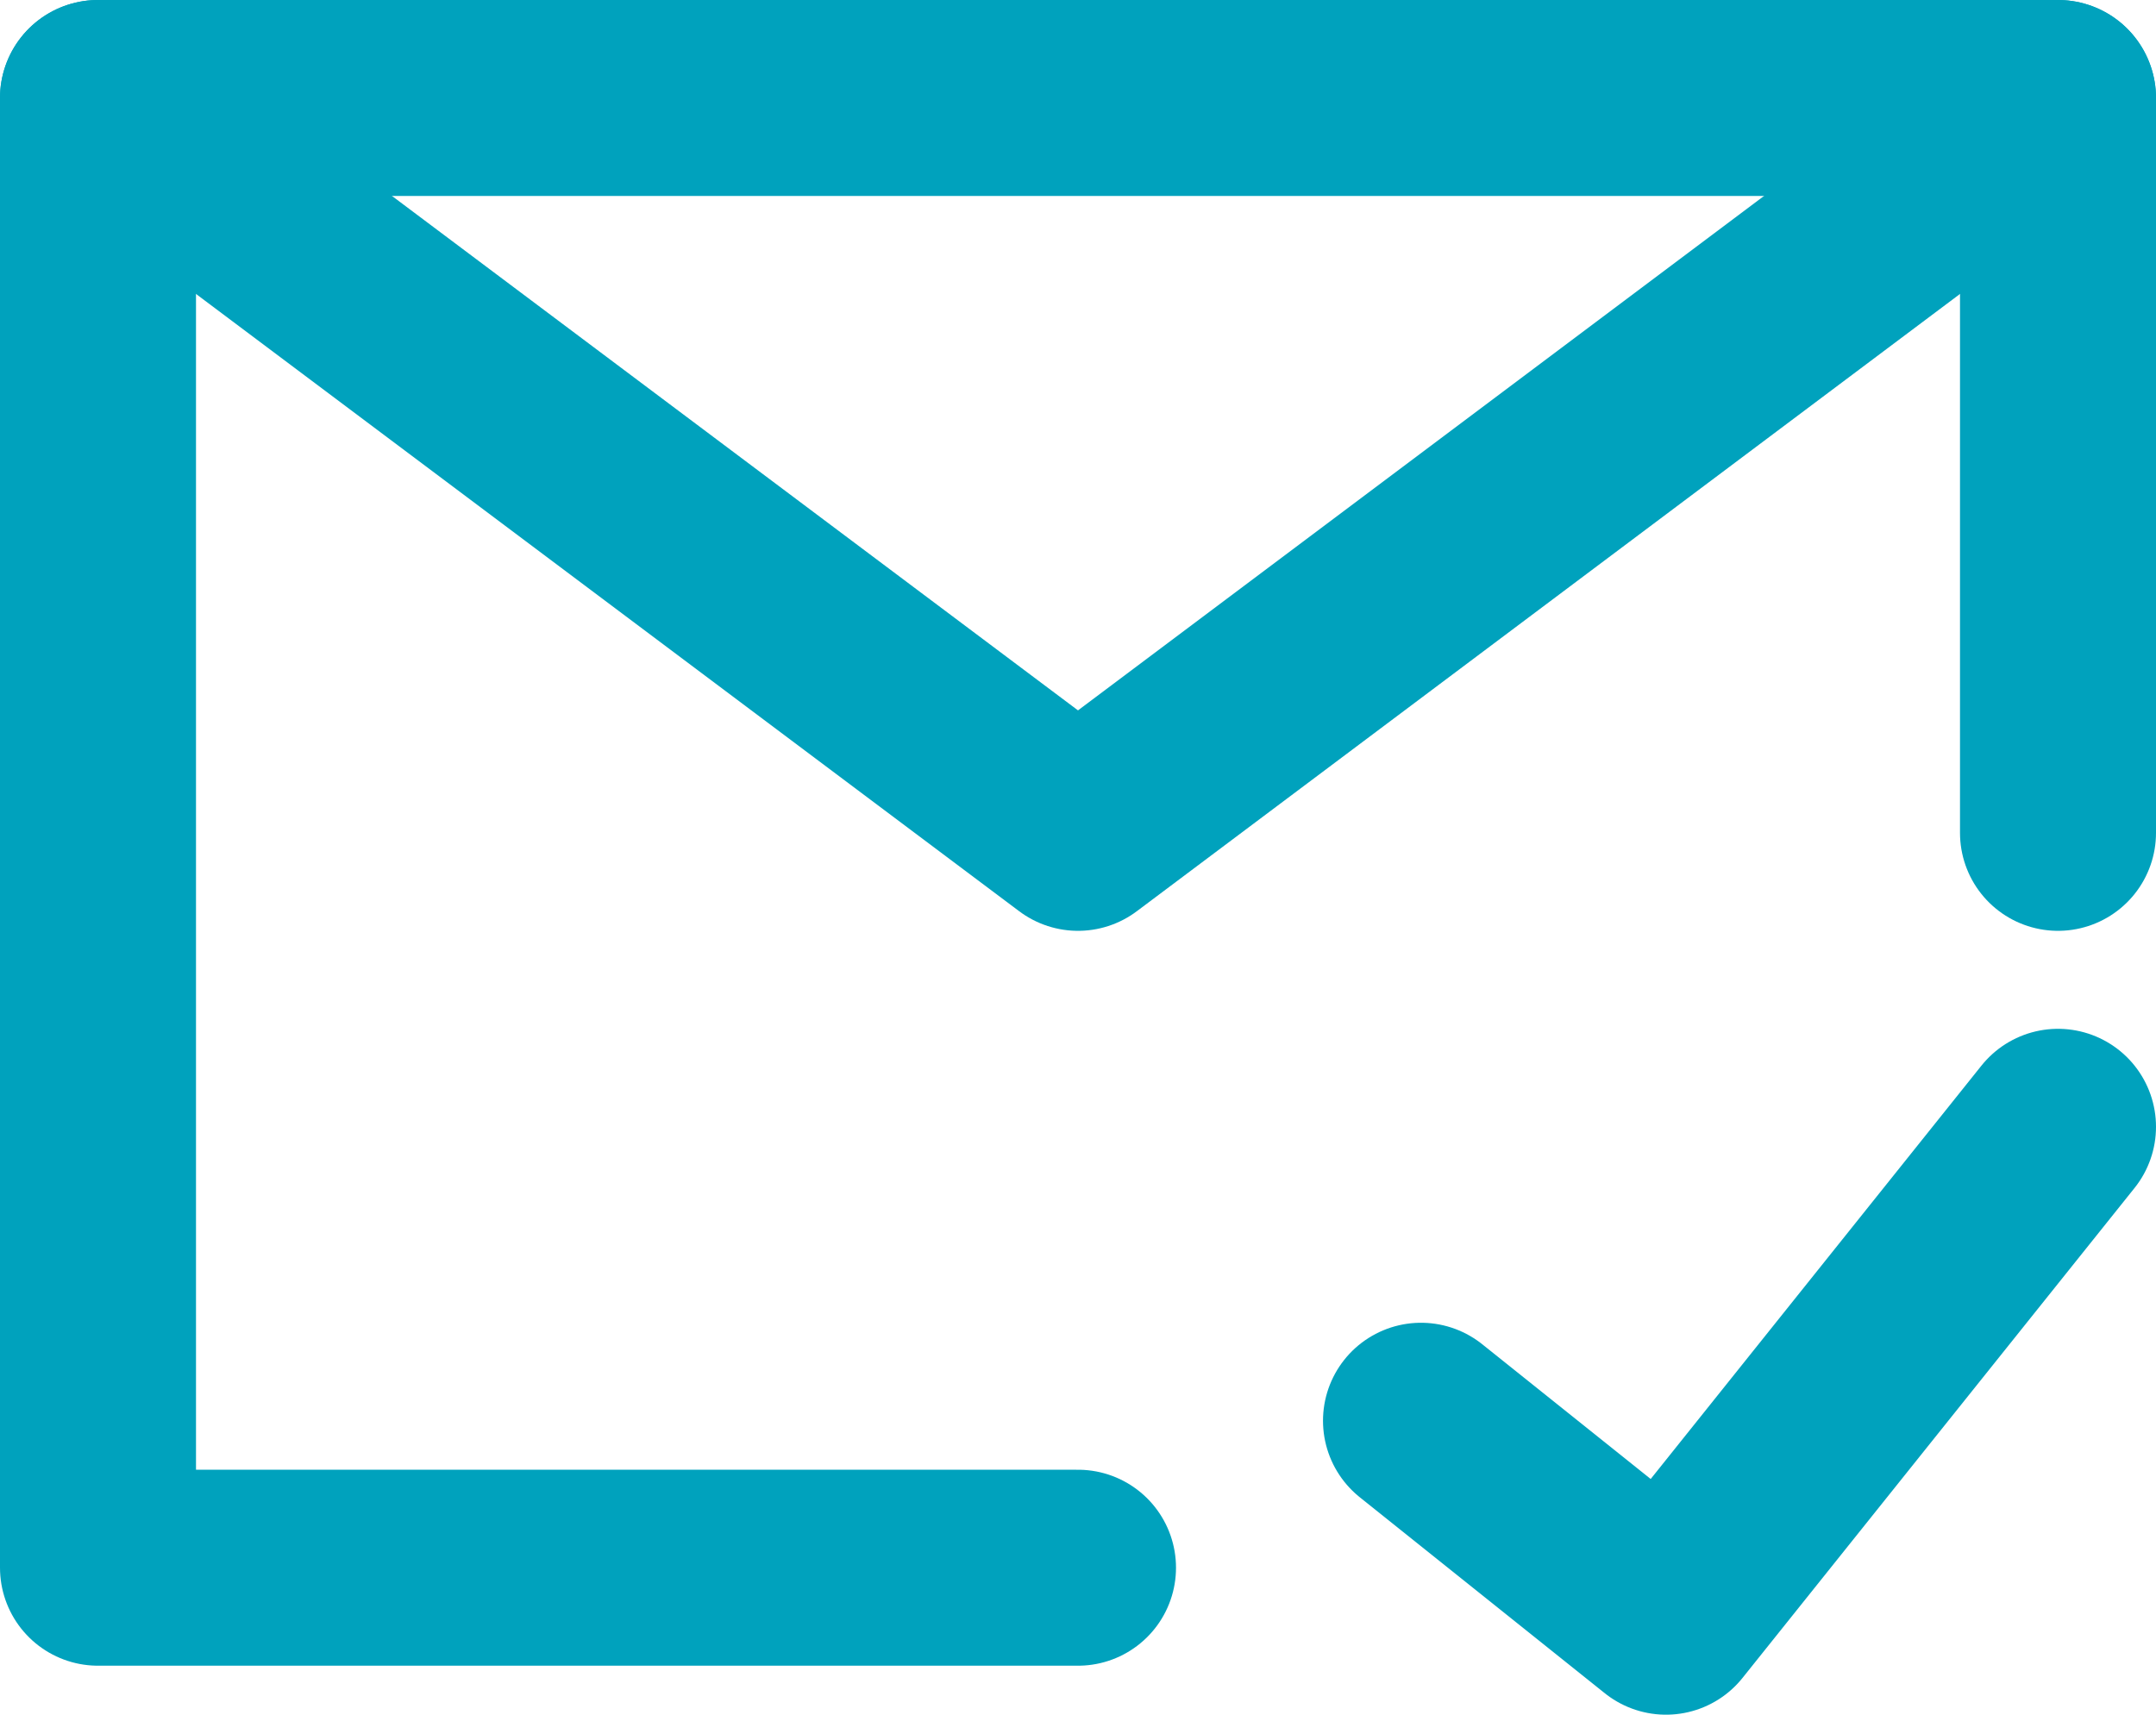 <svg xmlns="http://www.w3.org/2000/svg" width="44" height="35" fill="none" stroke="#00a2bd" stroke-width="4" stroke-linecap="round" stroke-linejoin="round" xmlns:v="https://vecta.io/nano"><path d="M42 17V2H22 2v15 15h20m7-3l5 4 8-10"/><path d="M2 2L22 17L42 2"/></svg>